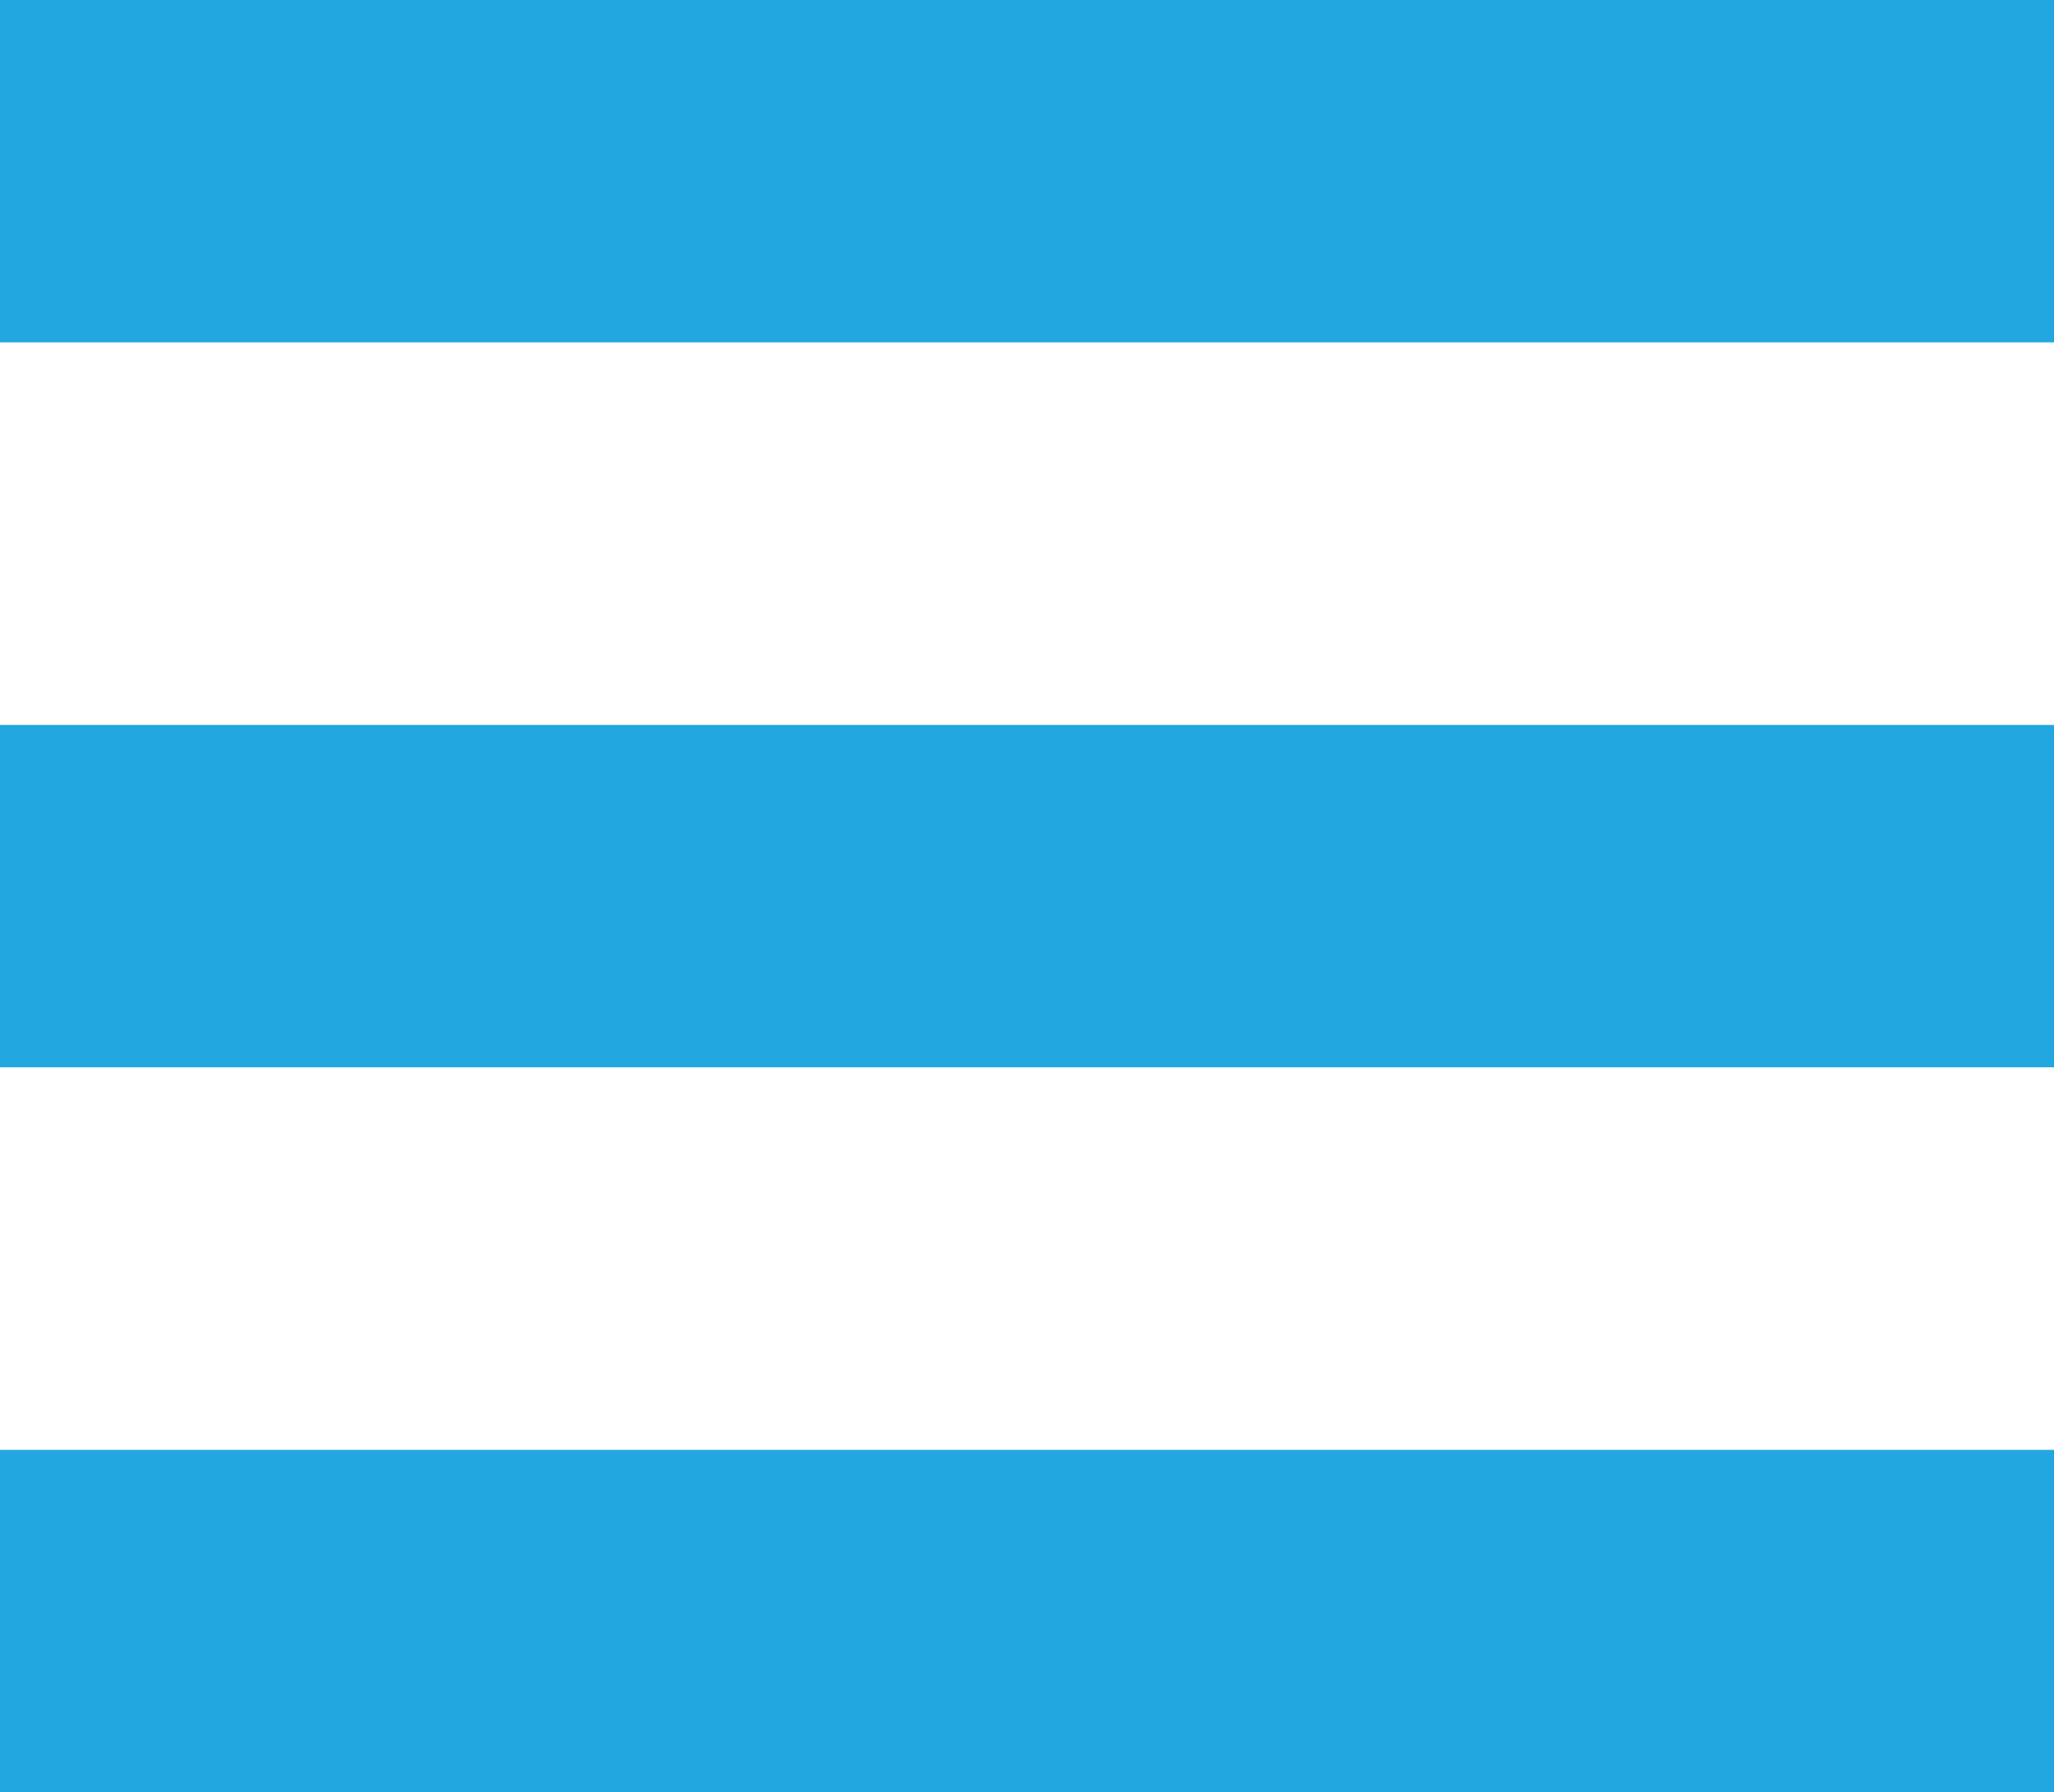 <?xml version="1.0" encoding="utf-8"?>
<!-- Generator: Adobe Illustrator 16.0.0, SVG Export Plug-In . SVG Version: 6.00 Build 0)  -->
<!DOCTYPE svg PUBLIC "-//W3C//DTD SVG 1.1//EN" "http://www.w3.org/Graphics/SVG/1.1/DTD/svg11.dtd">
<svg version="1.1" id="Layer_1" xmlns="http://www.w3.org/2000/svg" xmlns:xlink="http://www.w3.org/1999/xlink" x="0px" y="0px"
	 width="150px" height="130.875px" viewBox="0 0 150 130.875" enable-background="new 0 0 150 130.875" xml:space="preserve">
<rect fill="#22A7E0" width="150" height="25"/>
<rect y="105.875" fill="#22A7E0" width="150" height="25"/>
<rect y="52.938" fill="#22A7E0" width="150" height="25"/>
</svg>

